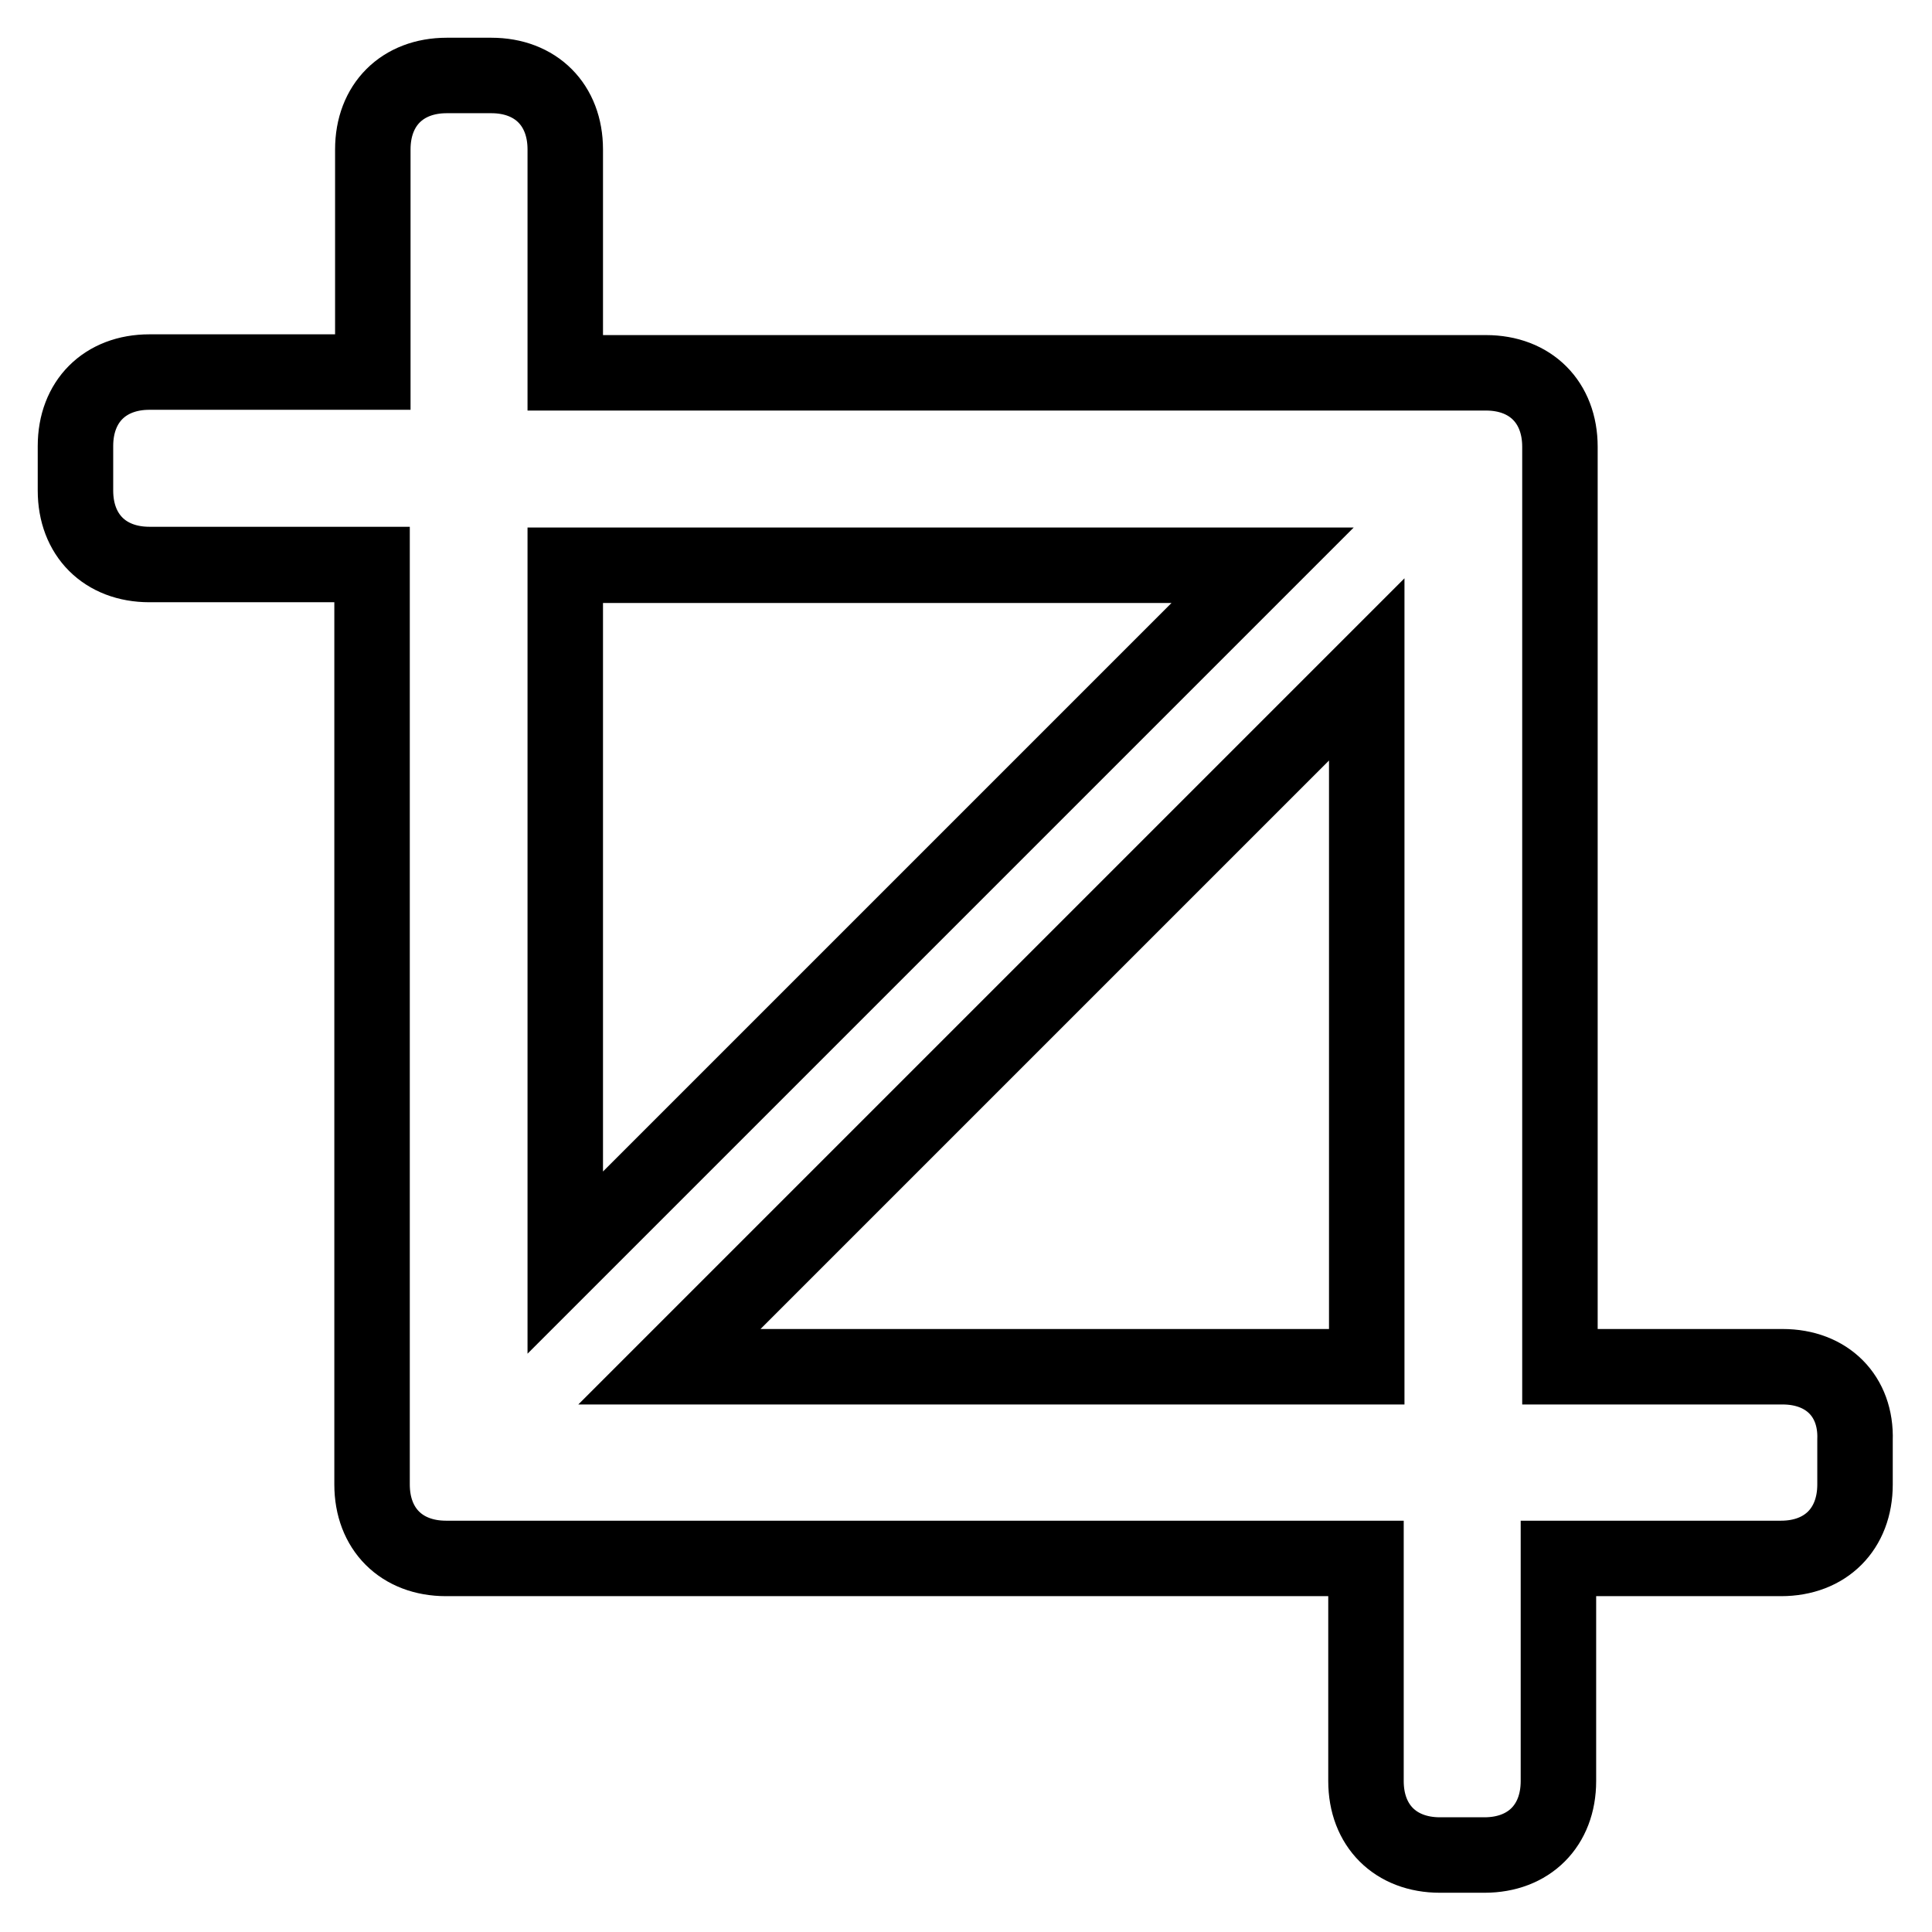 <?xml version="1.0" encoding="utf-8"?>
<!-- Svg Vector Icons : http://www.onlinewebfonts.com/icon -->
<!DOCTYPE svg PUBLIC "-//W3C//DTD SVG 1.1//EN" "http://www.w3.org/Graphics/SVG/1.1/DTD/svg11.dtd">
<svg version="1.1" xmlns="http://www.w3.org/2000/svg" xmlns:xlink="http://www.w3.org/1999/xlink" x="0px" y="0px" viewBox="0 0 256 256" enable-background="new 0 0 256 256" xml:space="preserve">
<g> <path stroke-width="10" fill-opacity="0" stroke="#000000"  d="M236.2,181.1h-29.5V74.9V59.2c0-5.9-3.9-9.8-9.8-9.8h-15.7H74.9V19.8c0-5.9-3.9-9.8-9.8-9.8h-5.9 c-5.9,0-9.8,3.9-9.8,9.8v29.5H19.8c-5.9,0-9.8,3.9-9.8,9.8v5.9c0,5.9,3.9,9.8,9.8,9.8h29.5v106.2v15.7c0,5.9,3.9,9.8,9.8,9.8h15.7 h106.2v29.5c0,5.9,3.9,9.8,9.8,9.8h5.9c5.9,0,9.8-3.9,9.8-9.8v-29.5h29.5c5.9,0,9.8-3.9,9.8-9.8v-5.9 C246,185,242.1,181.1,236.2,181.1z M74.9,74.9h92.4l-92.4,92.4V74.9z M181.1,181.1H88.7l92.4-92.4V181.1z"/></g>
</svg>